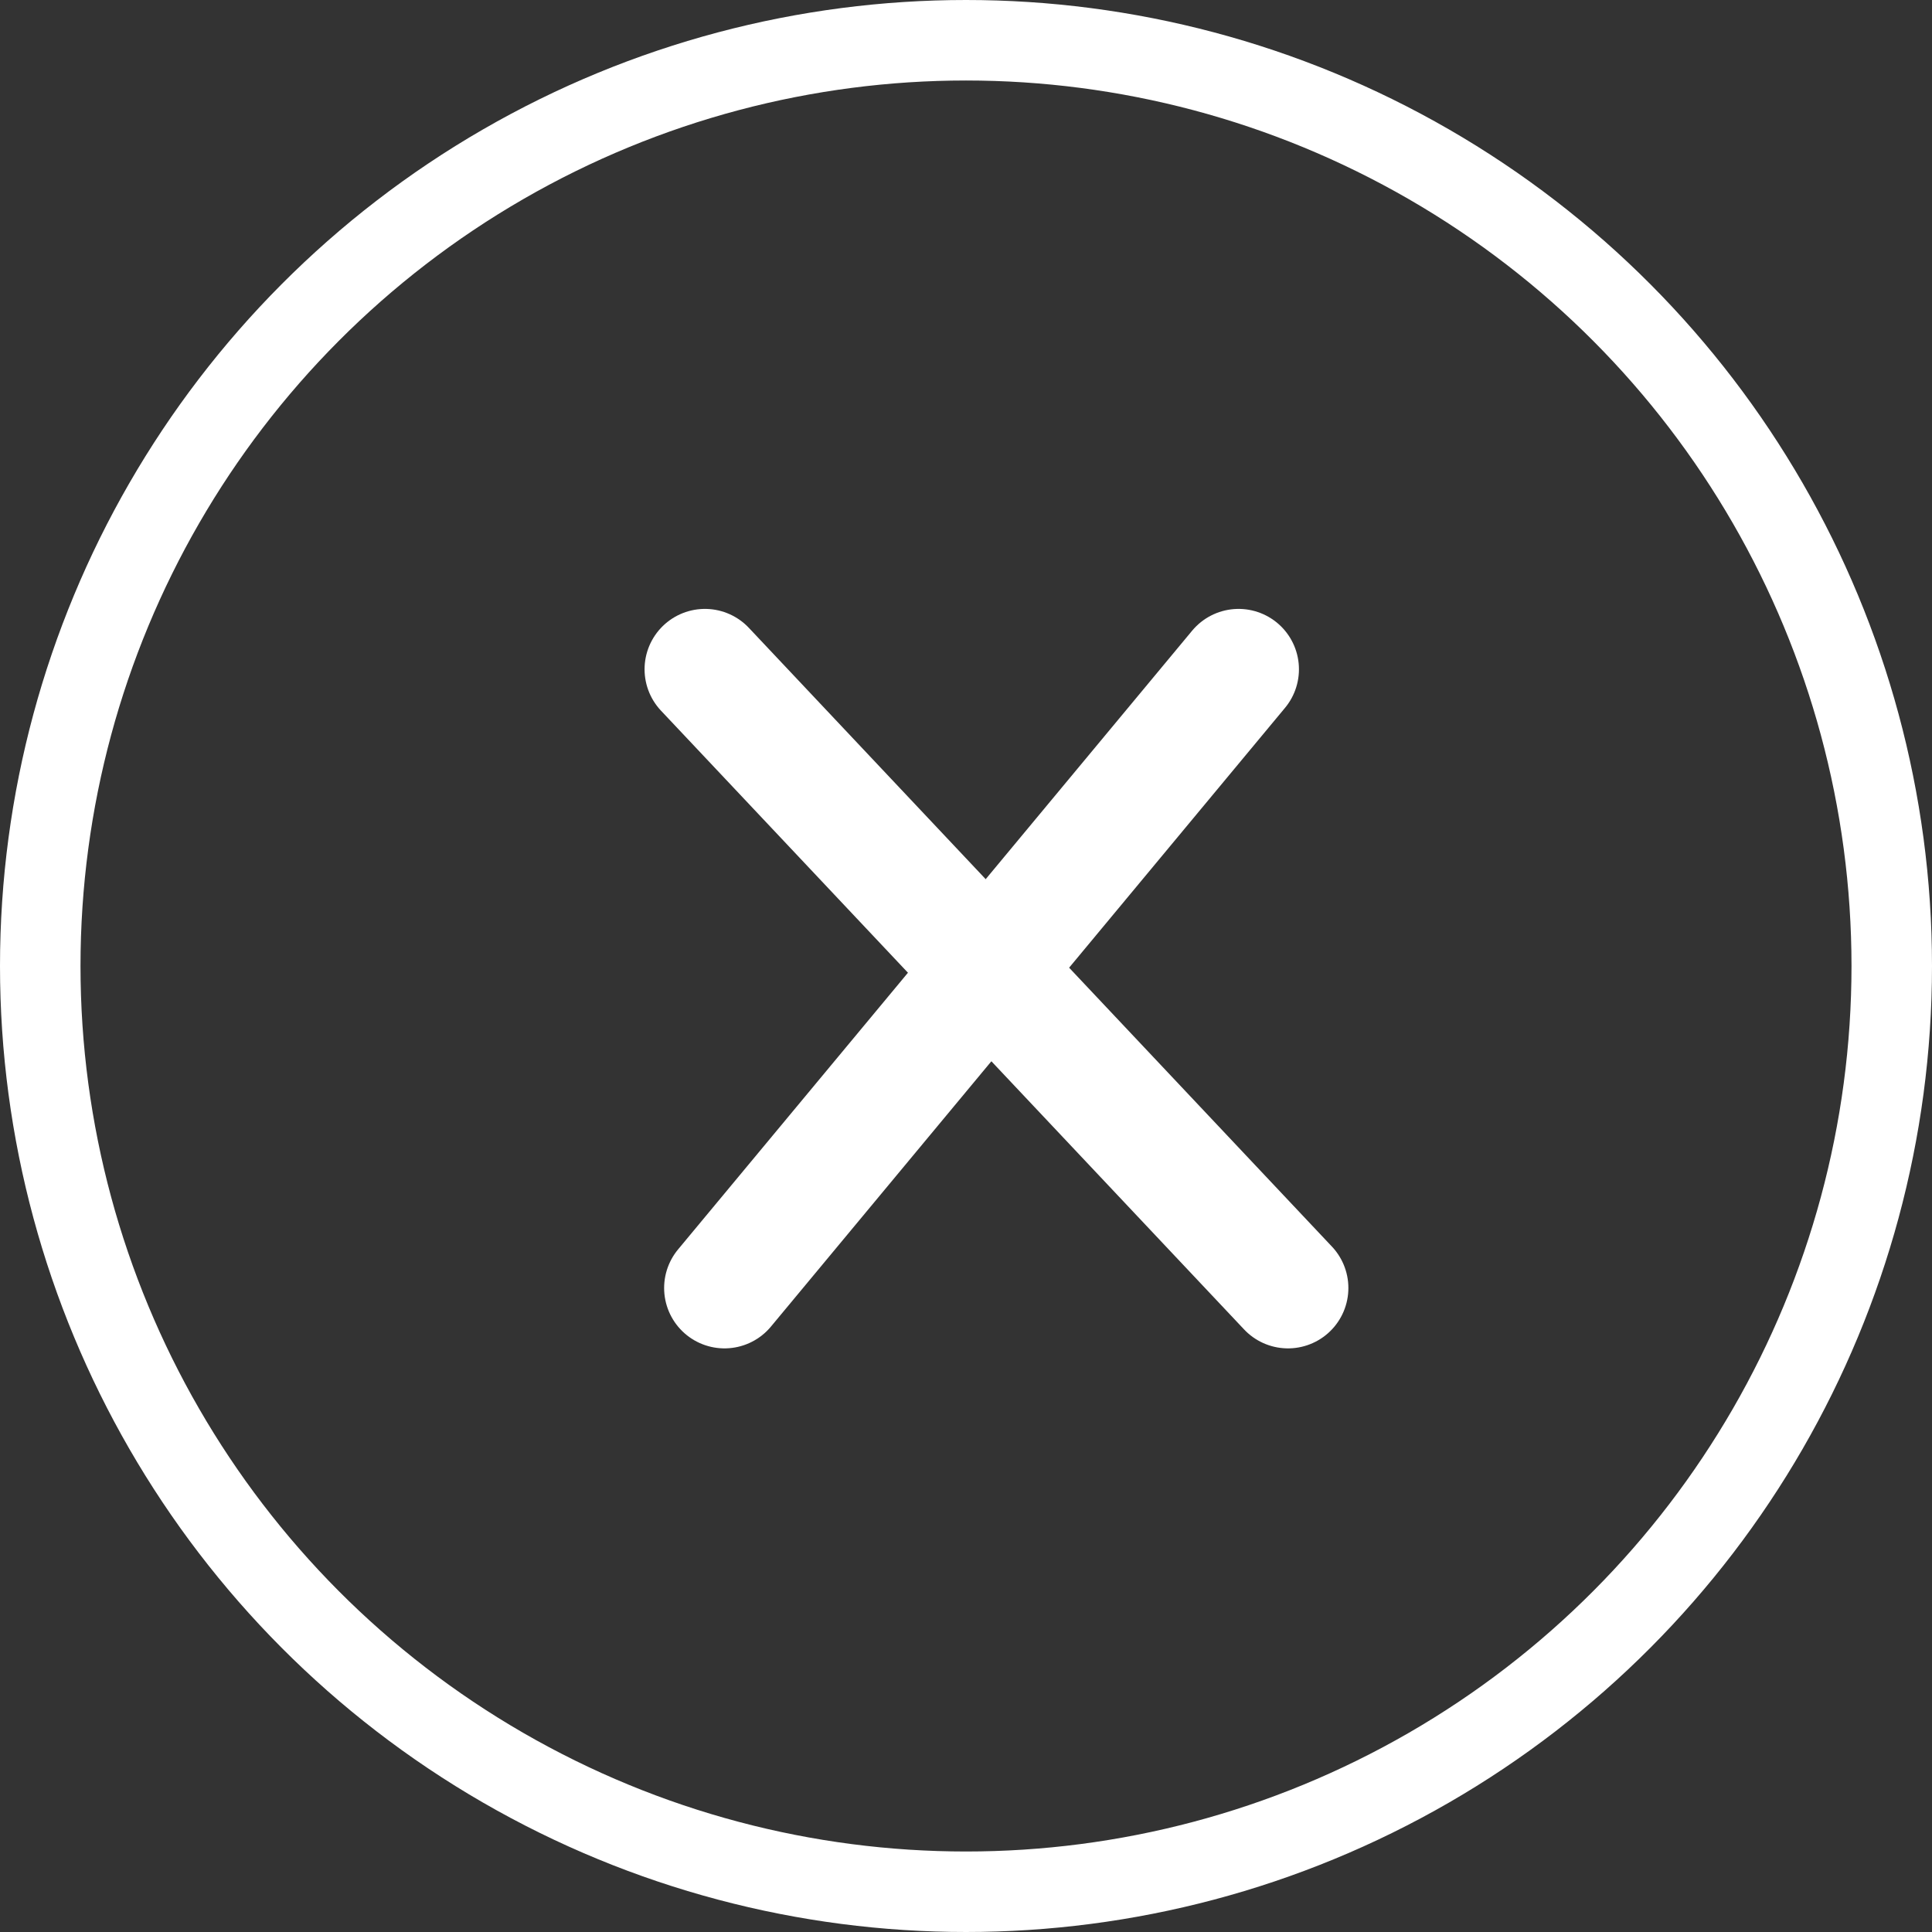 <svg width="24" height="24" viewBox="0 0 24 24" fill="none" xmlns="http://www.w3.org/2000/svg">
<rect x="0" y="0" width="24" height="24" fill="#333333" stroke="none"/>
<g id="Group 1171284697">
<circle id="Ellipse 11" cx="12" cy="12" r="11.5" stroke="white"/>
<g id="Group 1171284696">
<path id="Line 3" d="M8.757 8.314L16 16" stroke="white" stroke-width="1.5" stroke-linecap="round"/>
<path id="Line 4" d="M9 16L15.386 8.314" stroke="white" stroke-width="1.5" stroke-linecap="round"/>
</g>
</g>
</svg>
